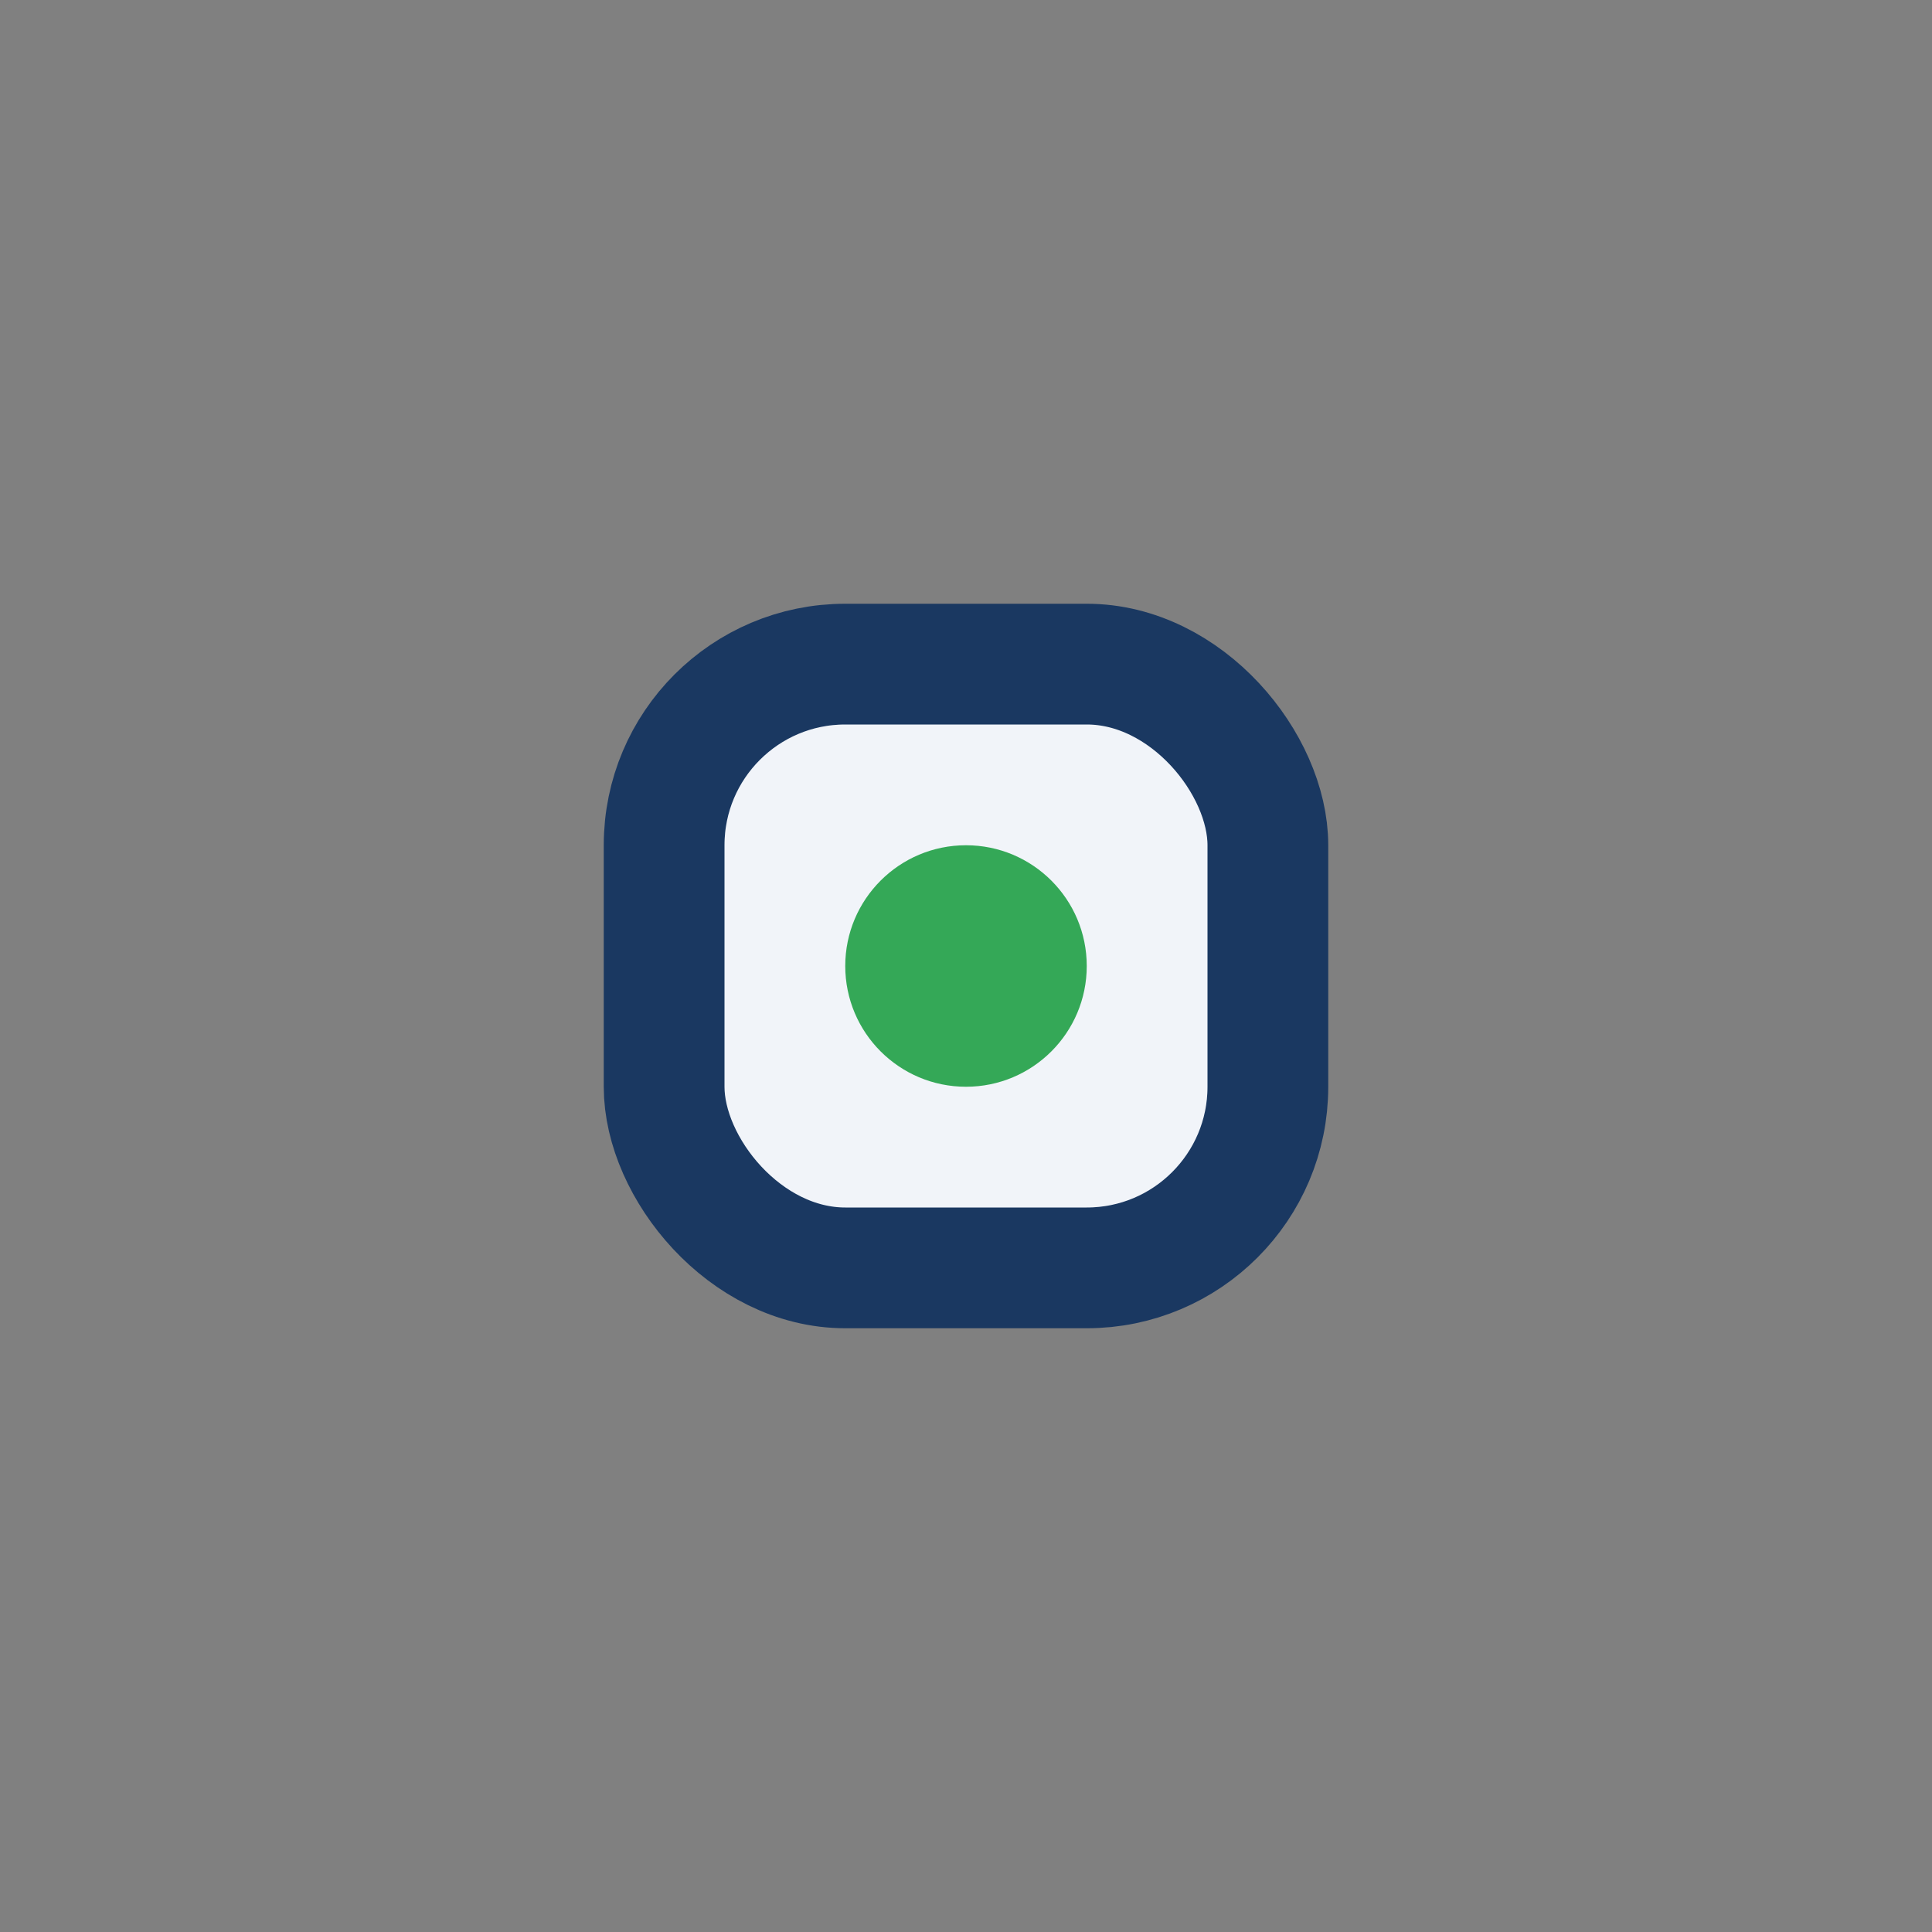 <?xml version="1.0" encoding="UTF-8"?>
<svg xmlns="http://www.w3.org/2000/svg" width="32" height="32" viewBox="0 0 32 32"><rect x="0" y="0" width="32" height="32" fill="#808080" stroke="none"/><rect x="11" y="11" width="10" height="10" rx="3" fill="#F1F4F9" stroke="#1A3861" stroke-width="2"/><circle cx="16" cy="16" r="2" fill="#34A857"/></svg>
